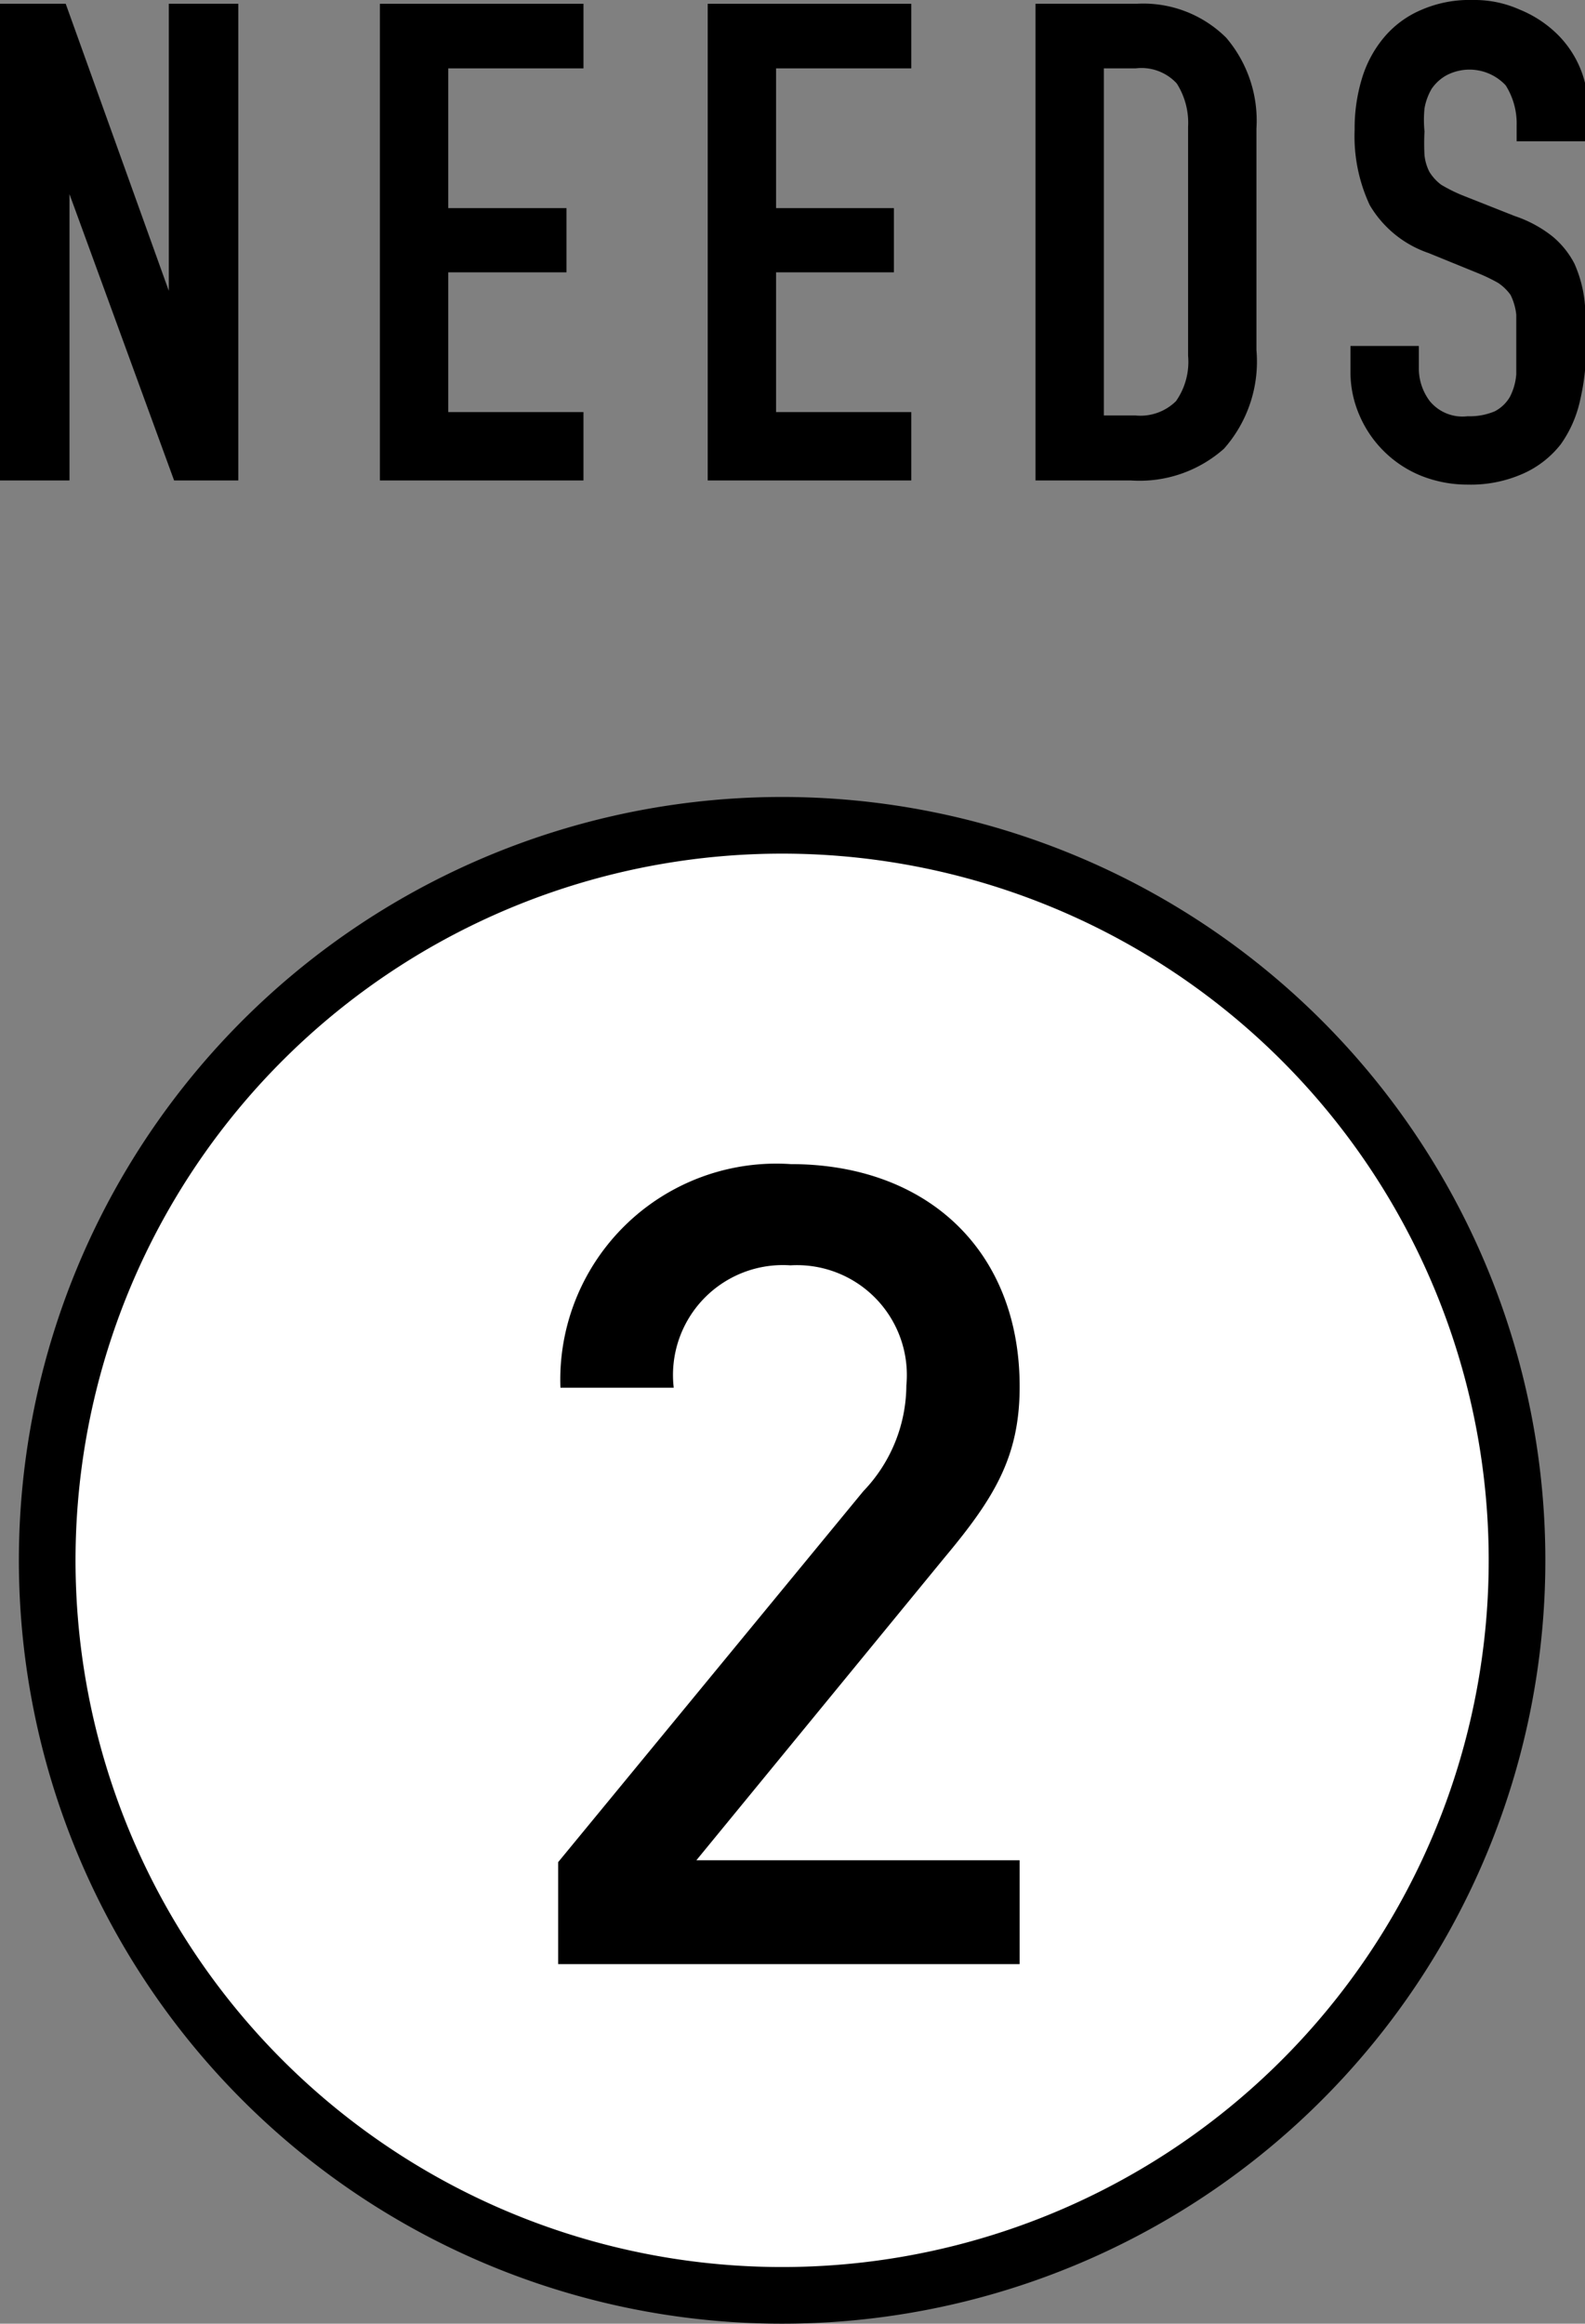 <svg xmlns="http://www.w3.org/2000/svg" viewBox="0 0 41.97 61.52"><rect x="0" y="0" width="41.97" height="61.52" fill="#808080" stroke="none"/><defs><style>.a{fill:#fff;stroke:#000;stroke-miterlimit:10;stroke-width:1.5px;}</style></defs><path class="a" d="M40.17,41.31A19.46,19.46,0,1,1,20.71,21.85,19.46,19.46,0,0,1,40.17,41.31Z"/><path d="M14.78,52V49.3l8.08-9.82A4.07,4.07,0,0,0,24,36.68a2.91,2.91,0,0,0-3.07-3.18,2.91,2.91,0,0,0-3.09,3.24h-3a5.72,5.72,0,0,1,6.1-5.92c3.59,0,6.06,2.27,6.06,5.89,0,1.86-.67,2.95-2,4.54l-6.56,8H27V52Z"/><path d="M0,12.72V.1H1.74L4.47,7.7h0V.1H6.31V12.72H4.61L1.84,5.14h0v7.58Z"/><path d="M10.06,12.72V.1h5.39V1.81H11.87v3.7H15v1.7H11.87v3.7h3.58v1.81Z"/><path d="M18.74,12.72V.1h5.39V1.81H20.55v3.7h3.12v1.7H20.55v3.7h3.58v1.81Z"/><path d="M27.42,12.72V.1H30.1A3.11,3.11,0,0,1,32.47,1a3.38,3.38,0,0,1,.8,2.4V9.27a3.48,3.48,0,0,1-.86,2.61,3.37,3.37,0,0,1-2.47.84ZM29.23,1.81V11h.84a1.34,1.34,0,0,0,1.07-.38,1.81,1.81,0,0,0,.32-1.2V3.36a1.94,1.94,0,0,0-.3-1.15,1.27,1.27,0,0,0-1.09-.4Z"/><path d="M42,3.74H40.16V3.33a1.89,1.89,0,0,0-.29-1.07A1.31,1.31,0,0,0,38.29,2a1.16,1.16,0,0,0-.38.35,1.55,1.55,0,0,0-.19.52,3.08,3.08,0,0,0,0,.61,5.83,5.83,0,0,0,0,.63,1.25,1.25,0,0,0,.13.44,1.24,1.24,0,0,0,.31.34,4.14,4.14,0,0,0,.56.28l1.39.55a3.28,3.28,0,0,1,1,.54,2.33,2.33,0,0,1,.58.72,3.37,3.37,0,0,1,.27,1A9.08,9.08,0,0,1,42,9.12a6.22,6.22,0,0,1-.16,1.48,3.17,3.17,0,0,1-.51,1.16,2.61,2.61,0,0,1-1,.78,3.41,3.41,0,0,1-1.47.29,3.31,3.31,0,0,1-1.22-.23A3,3,0,0,1,36,11a2.86,2.86,0,0,1-.24-1.18V9.16h1.81v.57a1.44,1.44,0,0,0,.29.89,1.12,1.12,0,0,0,1,.4,1.71,1.71,0,0,0,.72-.13,1,1,0,0,0,.4-.38,1.56,1.56,0,0,0,.17-.6c0-.23,0-.49,0-.77s0-.6,0-.81A1.55,1.55,0,0,0,40,7.81a1.26,1.26,0,0,0-.33-.32,4.62,4.62,0,0,0-.54-.26l-1.3-.53a2.89,2.89,0,0,1-1.56-1.27,4.31,4.31,0,0,1-.4-2,4.52,4.52,0,0,1,.19-1.34A3.06,3.06,0,0,1,36.64,1a2.62,2.62,0,0,1,1-.74A3.19,3.19,0,0,1,39,0a2.91,2.91,0,0,1,1.23.25,3.07,3.07,0,0,1,1,.65,2.73,2.73,0,0,1,.82,2Z"/></svg>